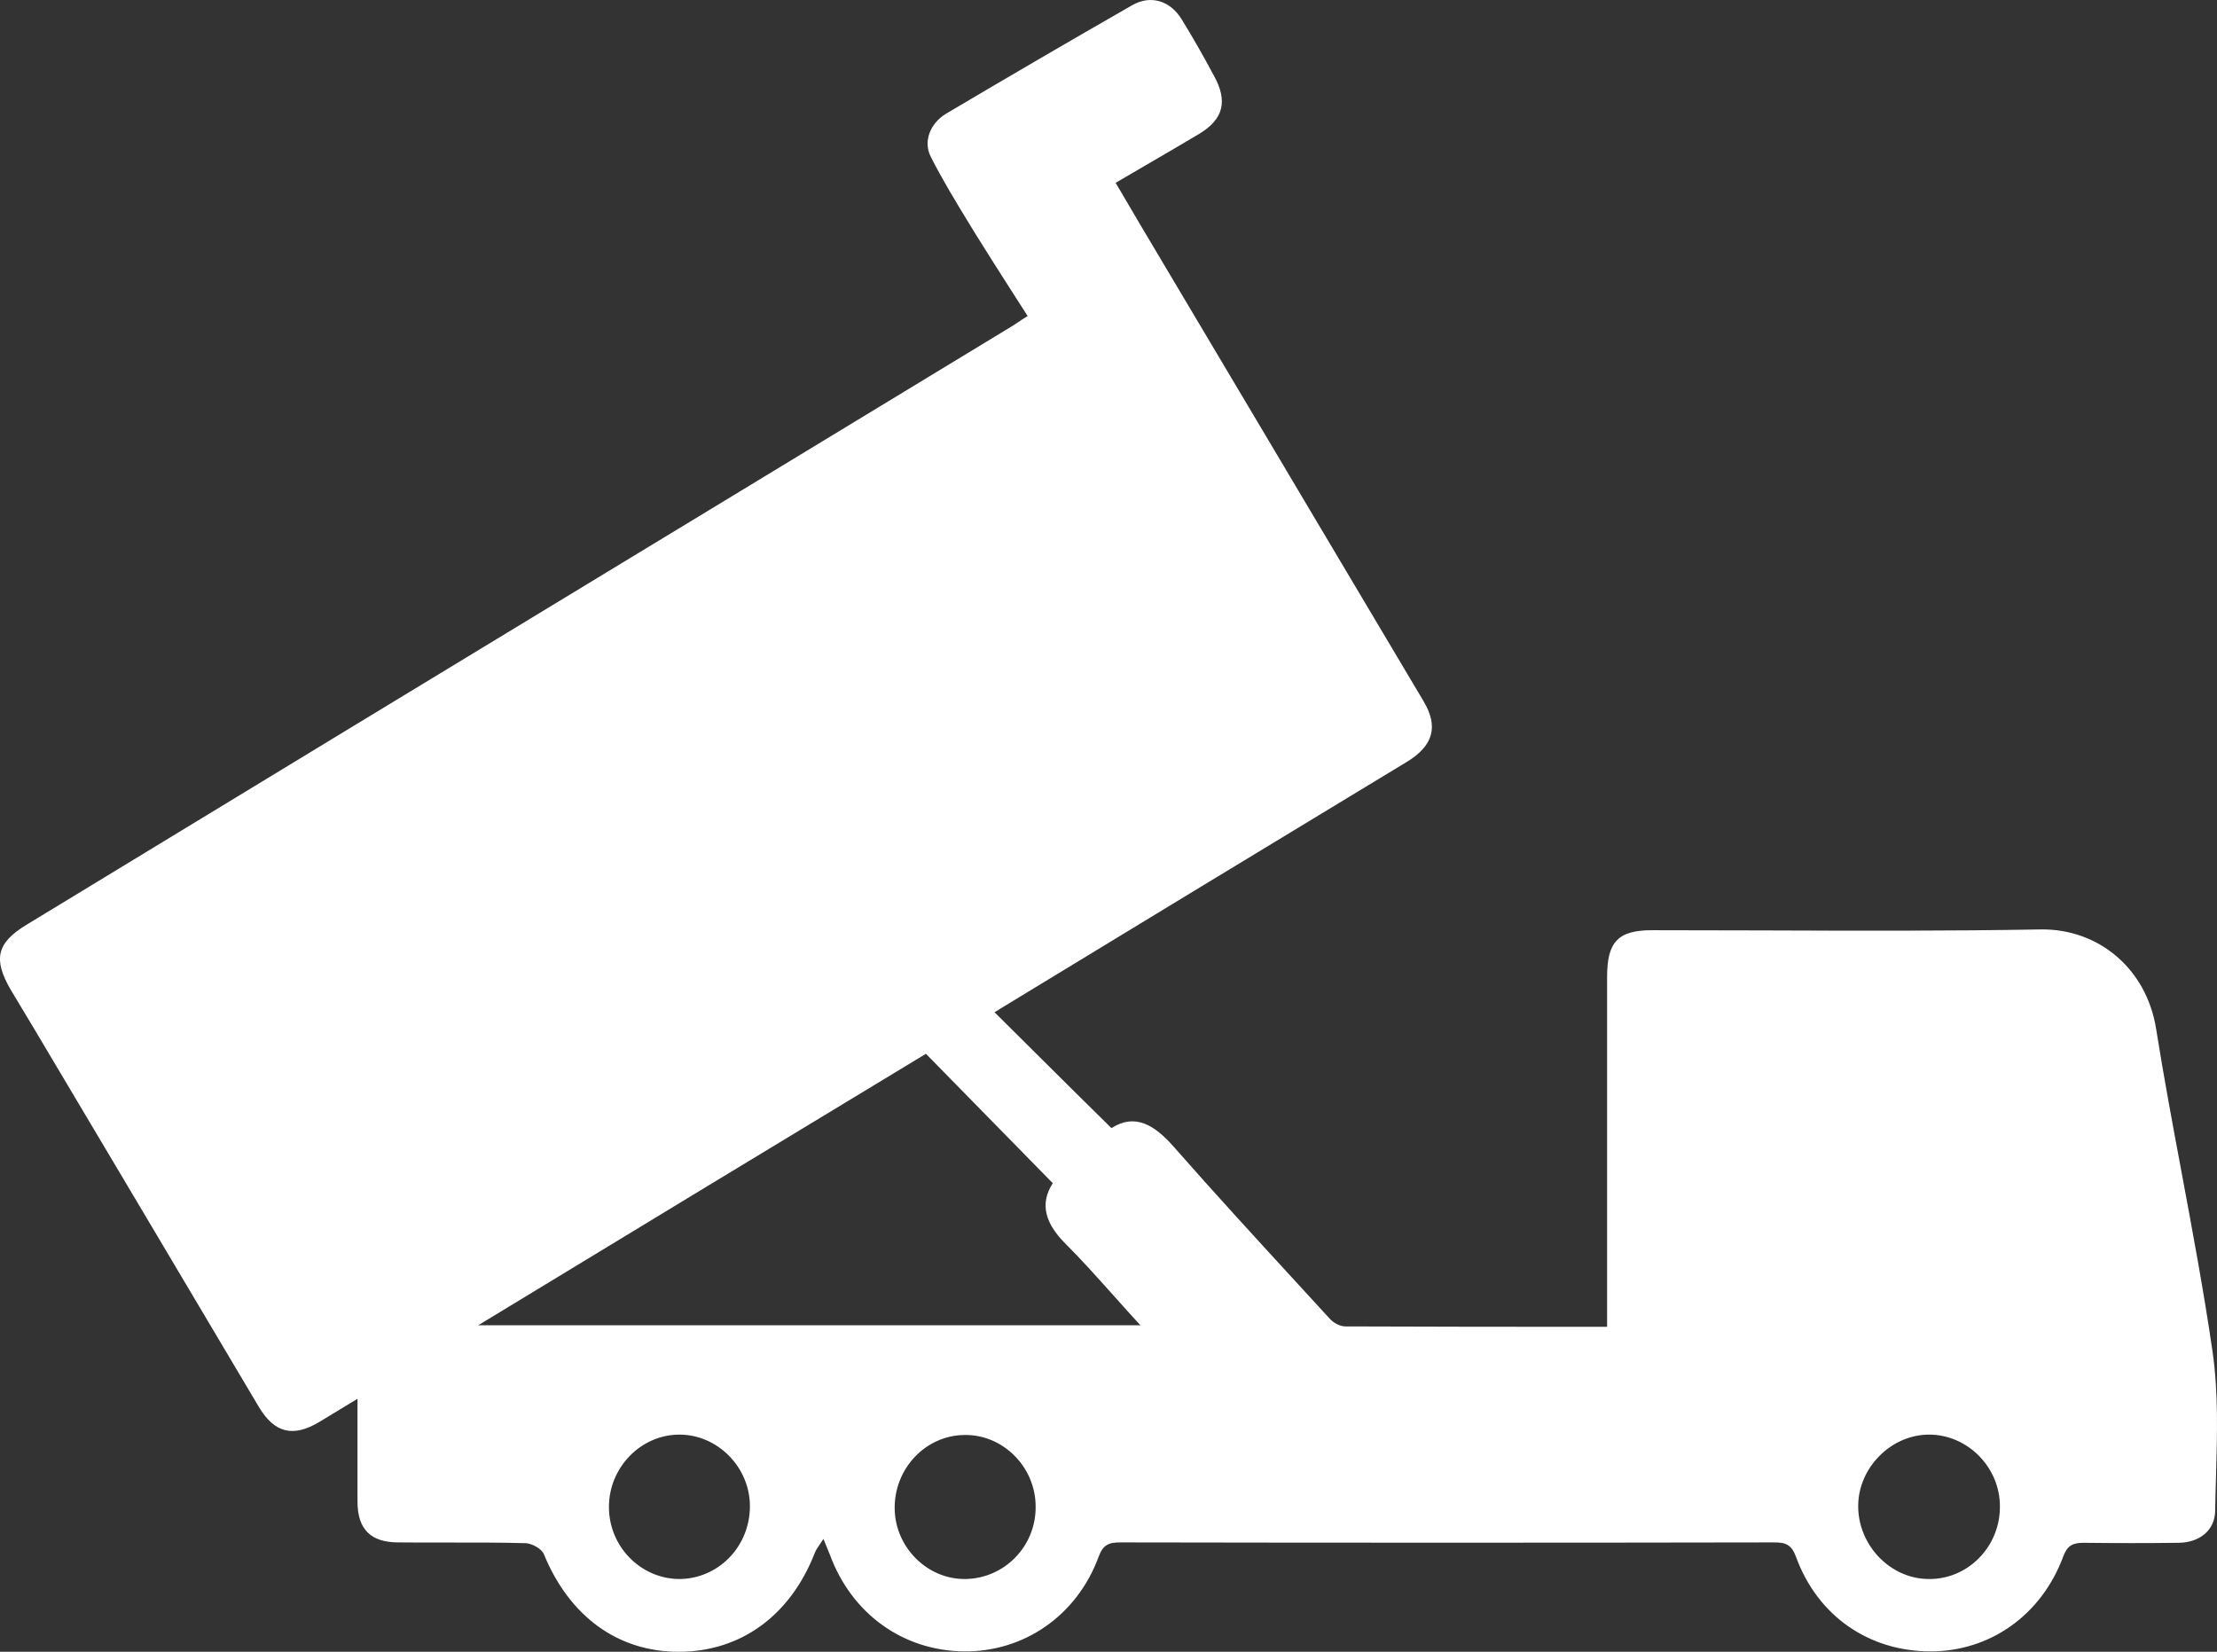 <svg xmlns="http://www.w3.org/2000/svg" width="51" height="38" viewBox="0 0 51 38" fill="none"><rect x="0" y="0" width="51" height="38" fill="#333333" stroke="none"/><path id="Union" fill-rule="evenodd" clip-rule="evenodd" d="M7.347 32.712L8.224 32.18V34.545C8.224 35.183 8.53 35.484 9.162 35.484C9.53 35.488 9.897 35.487 10.263 35.487C10.874 35.486 11.484 35.485 12.098 35.502C12.238 35.511 12.457 35.626 12.509 35.75C13.097 37.185 14.21 38 15.612 38C17.041 38 18.18 37.167 18.741 35.732C18.765 35.666 18.804 35.608 18.858 35.531C18.883 35.494 18.911 35.453 18.942 35.404C18.983 35.508 19.015 35.585 19.042 35.648L19.042 35.648C19.061 35.693 19.077 35.731 19.091 35.768C19.591 37.123 20.765 37.973 22.168 37.991C23.544 38.009 24.77 37.176 25.27 35.821C25.375 35.529 25.515 35.484 25.778 35.484C30.791 35.493 35.796 35.493 40.809 35.484C41.072 35.484 41.212 35.529 41.317 35.821C41.817 37.185 43 37.991 44.411 37.991C45.778 37.991 46.961 37.158 47.461 35.812C47.557 35.555 47.68 35.493 47.934 35.493C48.662 35.502 49.398 35.502 50.125 35.493C50.59 35.484 50.949 35.218 50.958 34.758C50.962 34.483 50.97 34.208 50.978 33.933V33.932C51.005 32.98 51.032 32.025 50.897 31.09C50.698 29.722 50.444 28.36 50.19 26.996C49.983 25.888 49.776 24.779 49.599 23.667C49.38 22.294 48.285 21.364 46.944 21.382C44.815 21.42 42.687 21.413 40.559 21.405C39.707 21.402 38.856 21.4 38.004 21.4C37.224 21.4 36.97 21.665 36.97 22.471V30.524C34.919 30.524 32.939 30.524 30.949 30.515C30.826 30.515 30.677 30.435 30.59 30.338C30.35 30.076 30.109 29.814 29.869 29.552C28.907 28.504 27.945 27.457 27.005 26.387C26.558 25.873 26.103 25.607 25.568 25.953C24.956 25.352 24.366 24.766 23.782 24.185C23.48 23.884 23.179 23.585 22.877 23.286C22.908 23.271 22.941 23.25 22.976 23.228C23.001 23.212 23.027 23.195 23.053 23.18L23.054 23.179C26.156 21.293 29.258 19.406 32.36 17.529C32.974 17.157 33.096 16.714 32.746 16.129C31.729 14.415 30.711 12.704 29.692 10.992L29.692 10.991C28.673 9.279 27.654 7.567 26.637 5.853C26.372 5.411 26.112 4.968 25.843 4.51L25.832 4.49C25.776 4.396 25.721 4.301 25.664 4.206C25.867 4.087 26.067 3.971 26.264 3.856L26.266 3.855L26.267 3.854C26.716 3.593 27.152 3.339 27.584 3.081C28.145 2.744 28.25 2.328 27.926 1.743C27.689 1.3 27.444 0.866 27.181 0.441C26.918 0.016 26.471 -0.126 26.041 0.122C24.604 0.946 23.175 1.779 21.756 2.62C21.396 2.842 21.23 3.258 21.414 3.612C21.686 4.147 21.999 4.66 22.311 5.171L22.312 5.172C22.352 5.237 22.391 5.301 22.43 5.366C22.71 5.818 22.994 6.261 23.282 6.712C23.401 6.896 23.52 7.082 23.64 7.271C23.552 7.324 23.48 7.372 23.414 7.417C23.349 7.461 23.289 7.501 23.228 7.536C20.693 9.076 18.157 10.616 15.62 12.156L15.604 12.165C13.067 13.705 10.53 15.245 7.996 16.784L0.608 21.276C-0.076 21.692 -0.164 22.064 0.248 22.773C0.332 22.91 0.415 23.049 0.498 23.189C0.581 23.328 0.665 23.468 0.748 23.605C2.483 26.52 4.219 29.443 5.954 32.366C6.313 32.968 6.743 33.075 7.347 32.712ZM26.234 30.488H11.002C14.516 28.353 17.917 26.289 21.3 24.243C22.264 25.226 23.228 26.21 24.218 27.22C23.903 27.707 24.061 28.159 24.499 28.601C24.878 28.978 25.234 29.378 25.605 29.792C25.808 30.02 26.016 30.252 26.234 30.488ZM22.185 33.013C23.07 32.995 23.824 33.748 23.824 34.66C23.833 35.573 23.105 36.317 22.203 36.326C21.326 36.335 20.59 35.59 20.581 34.705C20.572 33.783 21.291 33.022 22.185 33.013ZM15.603 36.326C14.727 36.308 14.008 35.573 14.008 34.669C14.008 33.757 14.744 33.004 15.63 33.004C16.506 33.004 17.242 33.748 17.251 34.634C17.26 35.582 16.515 36.335 15.603 36.326ZM44.376 33.004C45.27 33.004 46.015 33.766 46.006 34.669C46.006 35.59 45.261 36.343 44.358 36.326C43.473 36.317 42.737 35.537 42.746 34.634C42.755 33.757 43.508 33.004 44.376 33.004Z" fill="white"></path></svg>